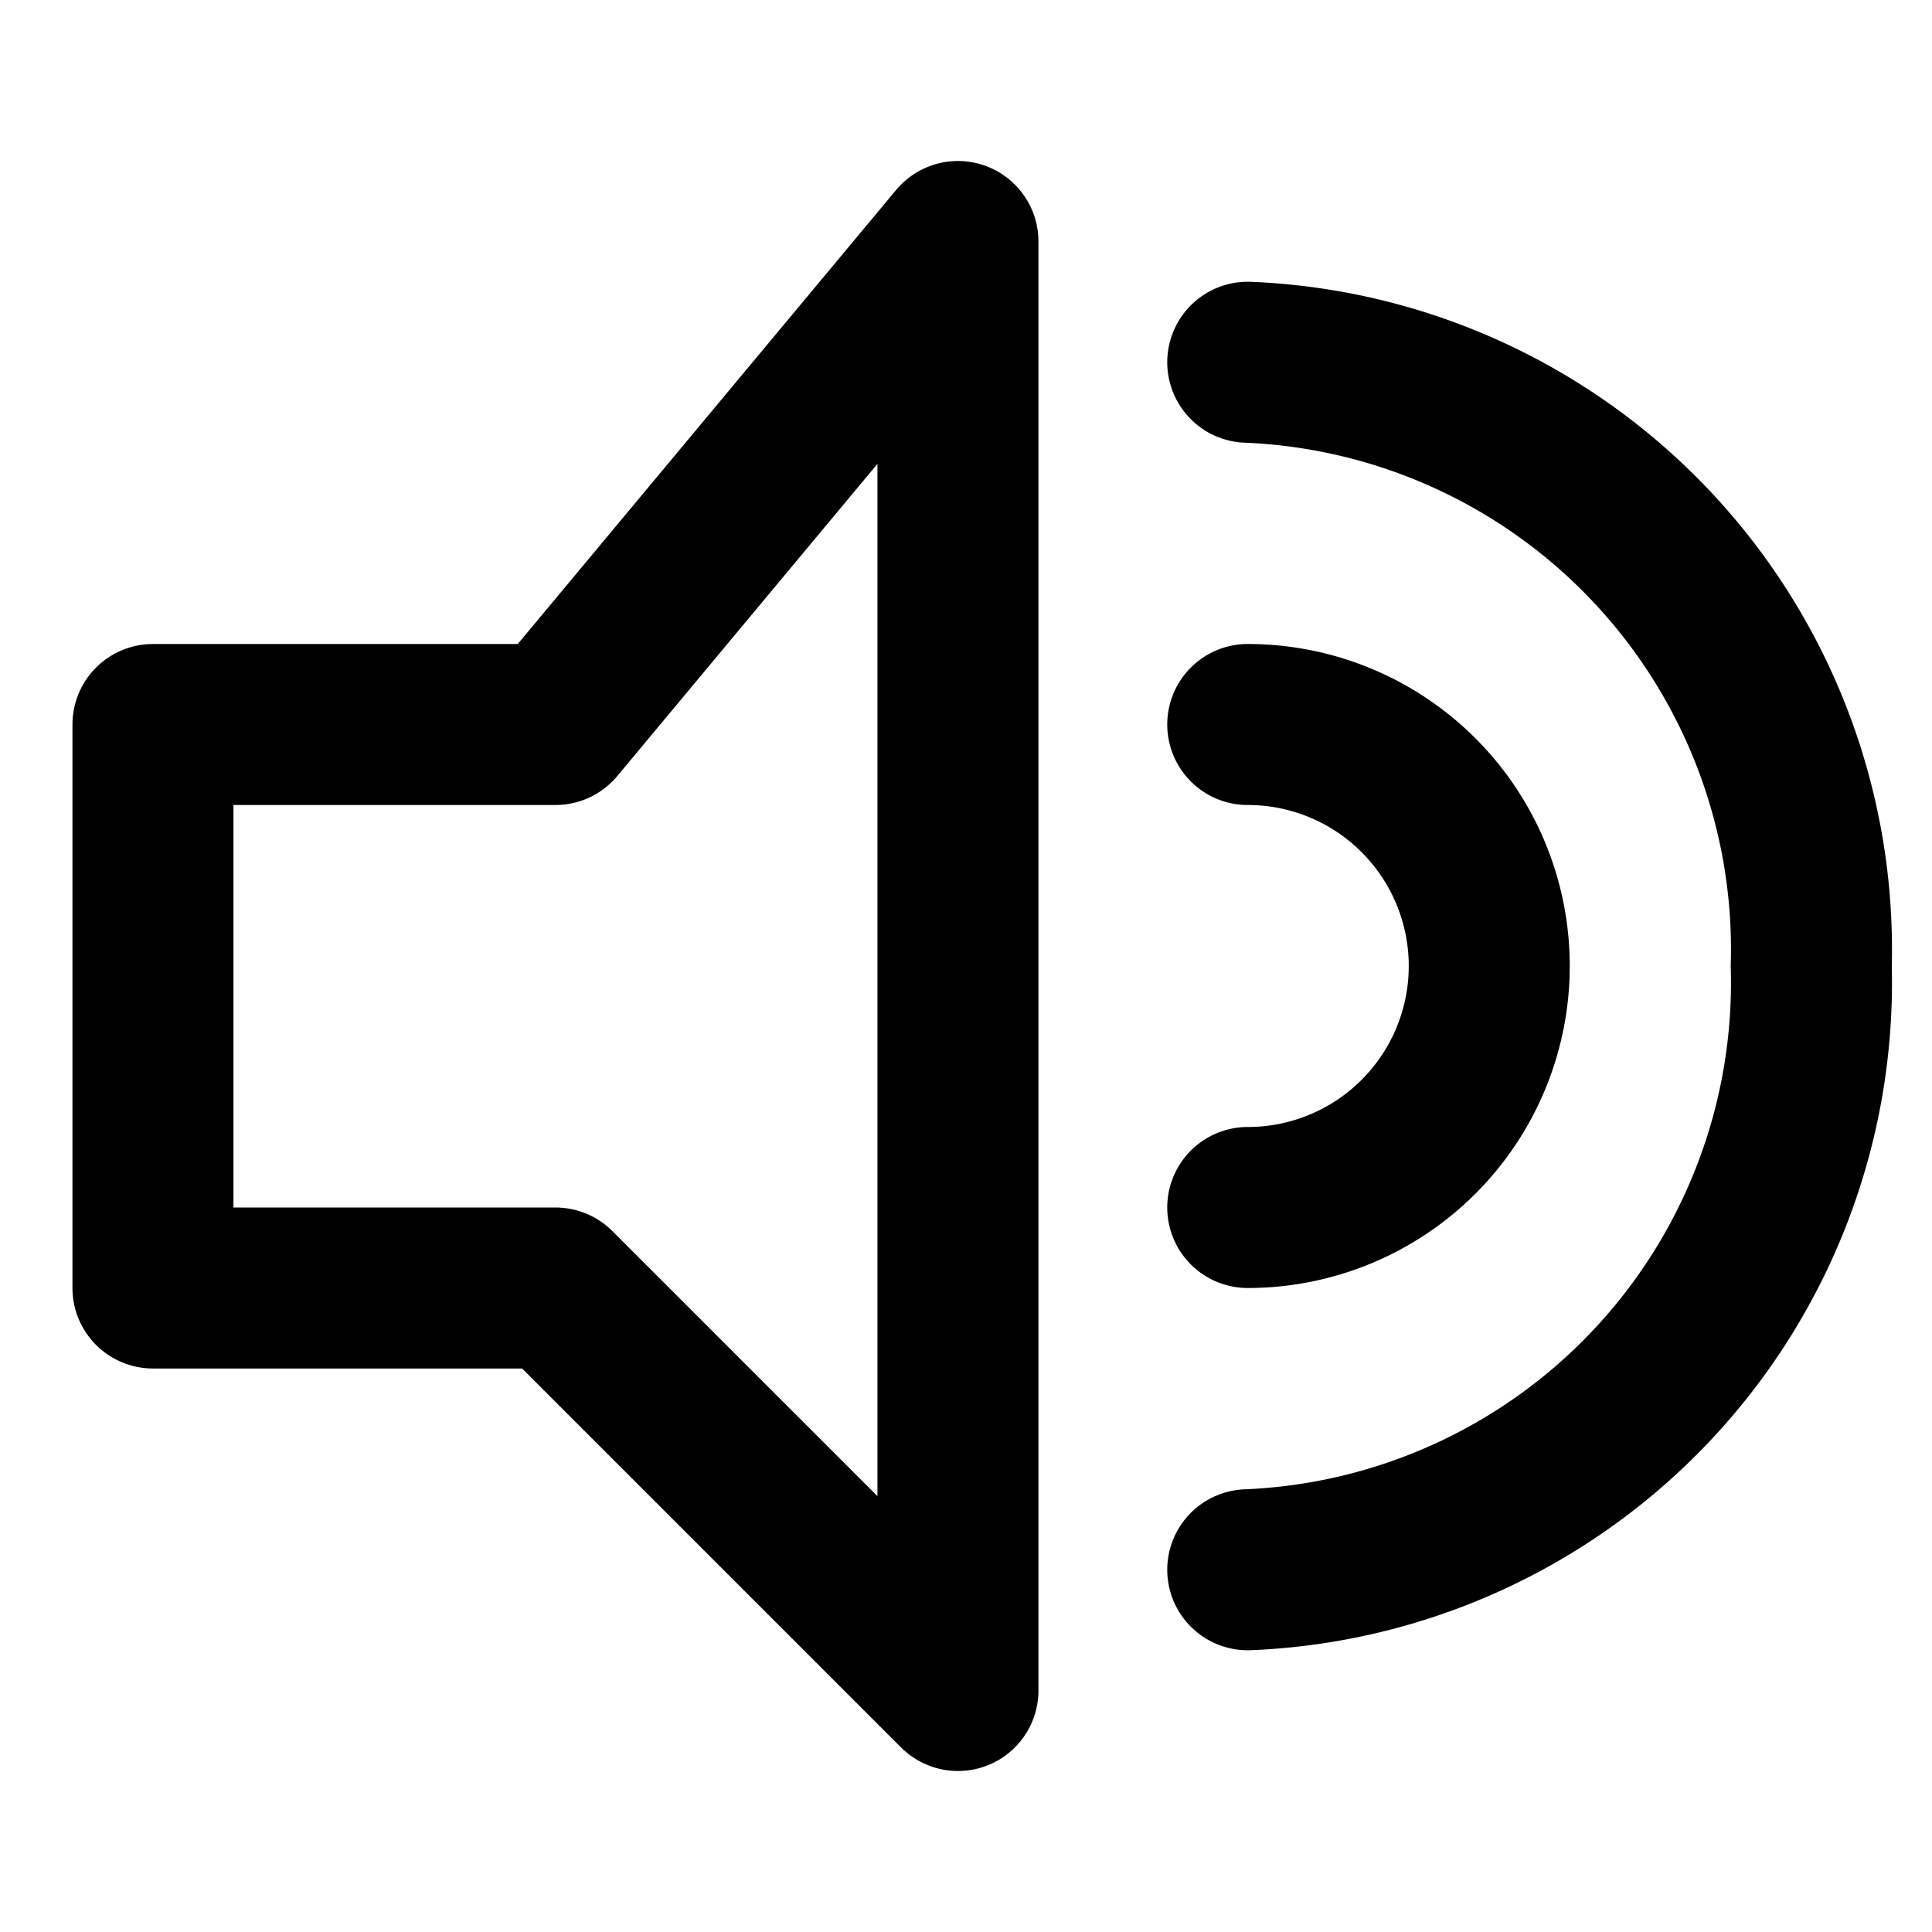 <?xml version="1.0" ?>

<!-- Uploaded to: SVG Repo, www.svgrepo.com, Generator: SVG Repo Mixer Tools -->
<svg width="800px" height="800px" viewBox="0 0 24 24" xmlns="http://www.w3.org/2000/svg">

<title/>

<g id="Complete">

<g id="volume-up">

<polygon fill="none" points="2.9 9 6.9 9 11.9 3 11.9 21 6.9 16 1.9 16 1.9 9 2.9 9" stroke="#000000" stroke-linecap="round" stroke-linejoin="round" stroke-width="2"/>

<path d="M15.5,19.5a7.3,7.3,0,0,0,7-7.5,7.3,7.3,0,0,0-7-7.5" fill="none" stroke="#000000" stroke-linecap="round" stroke-linejoin="round" stroke-width="2"/>

<path d="M15.5,15a3,3,0,0,0,0-6" fill="none" stroke="#000000" stroke-linecap="round" stroke-linejoin="round" stroke-width="2"/>

</g>

</g>

</svg>